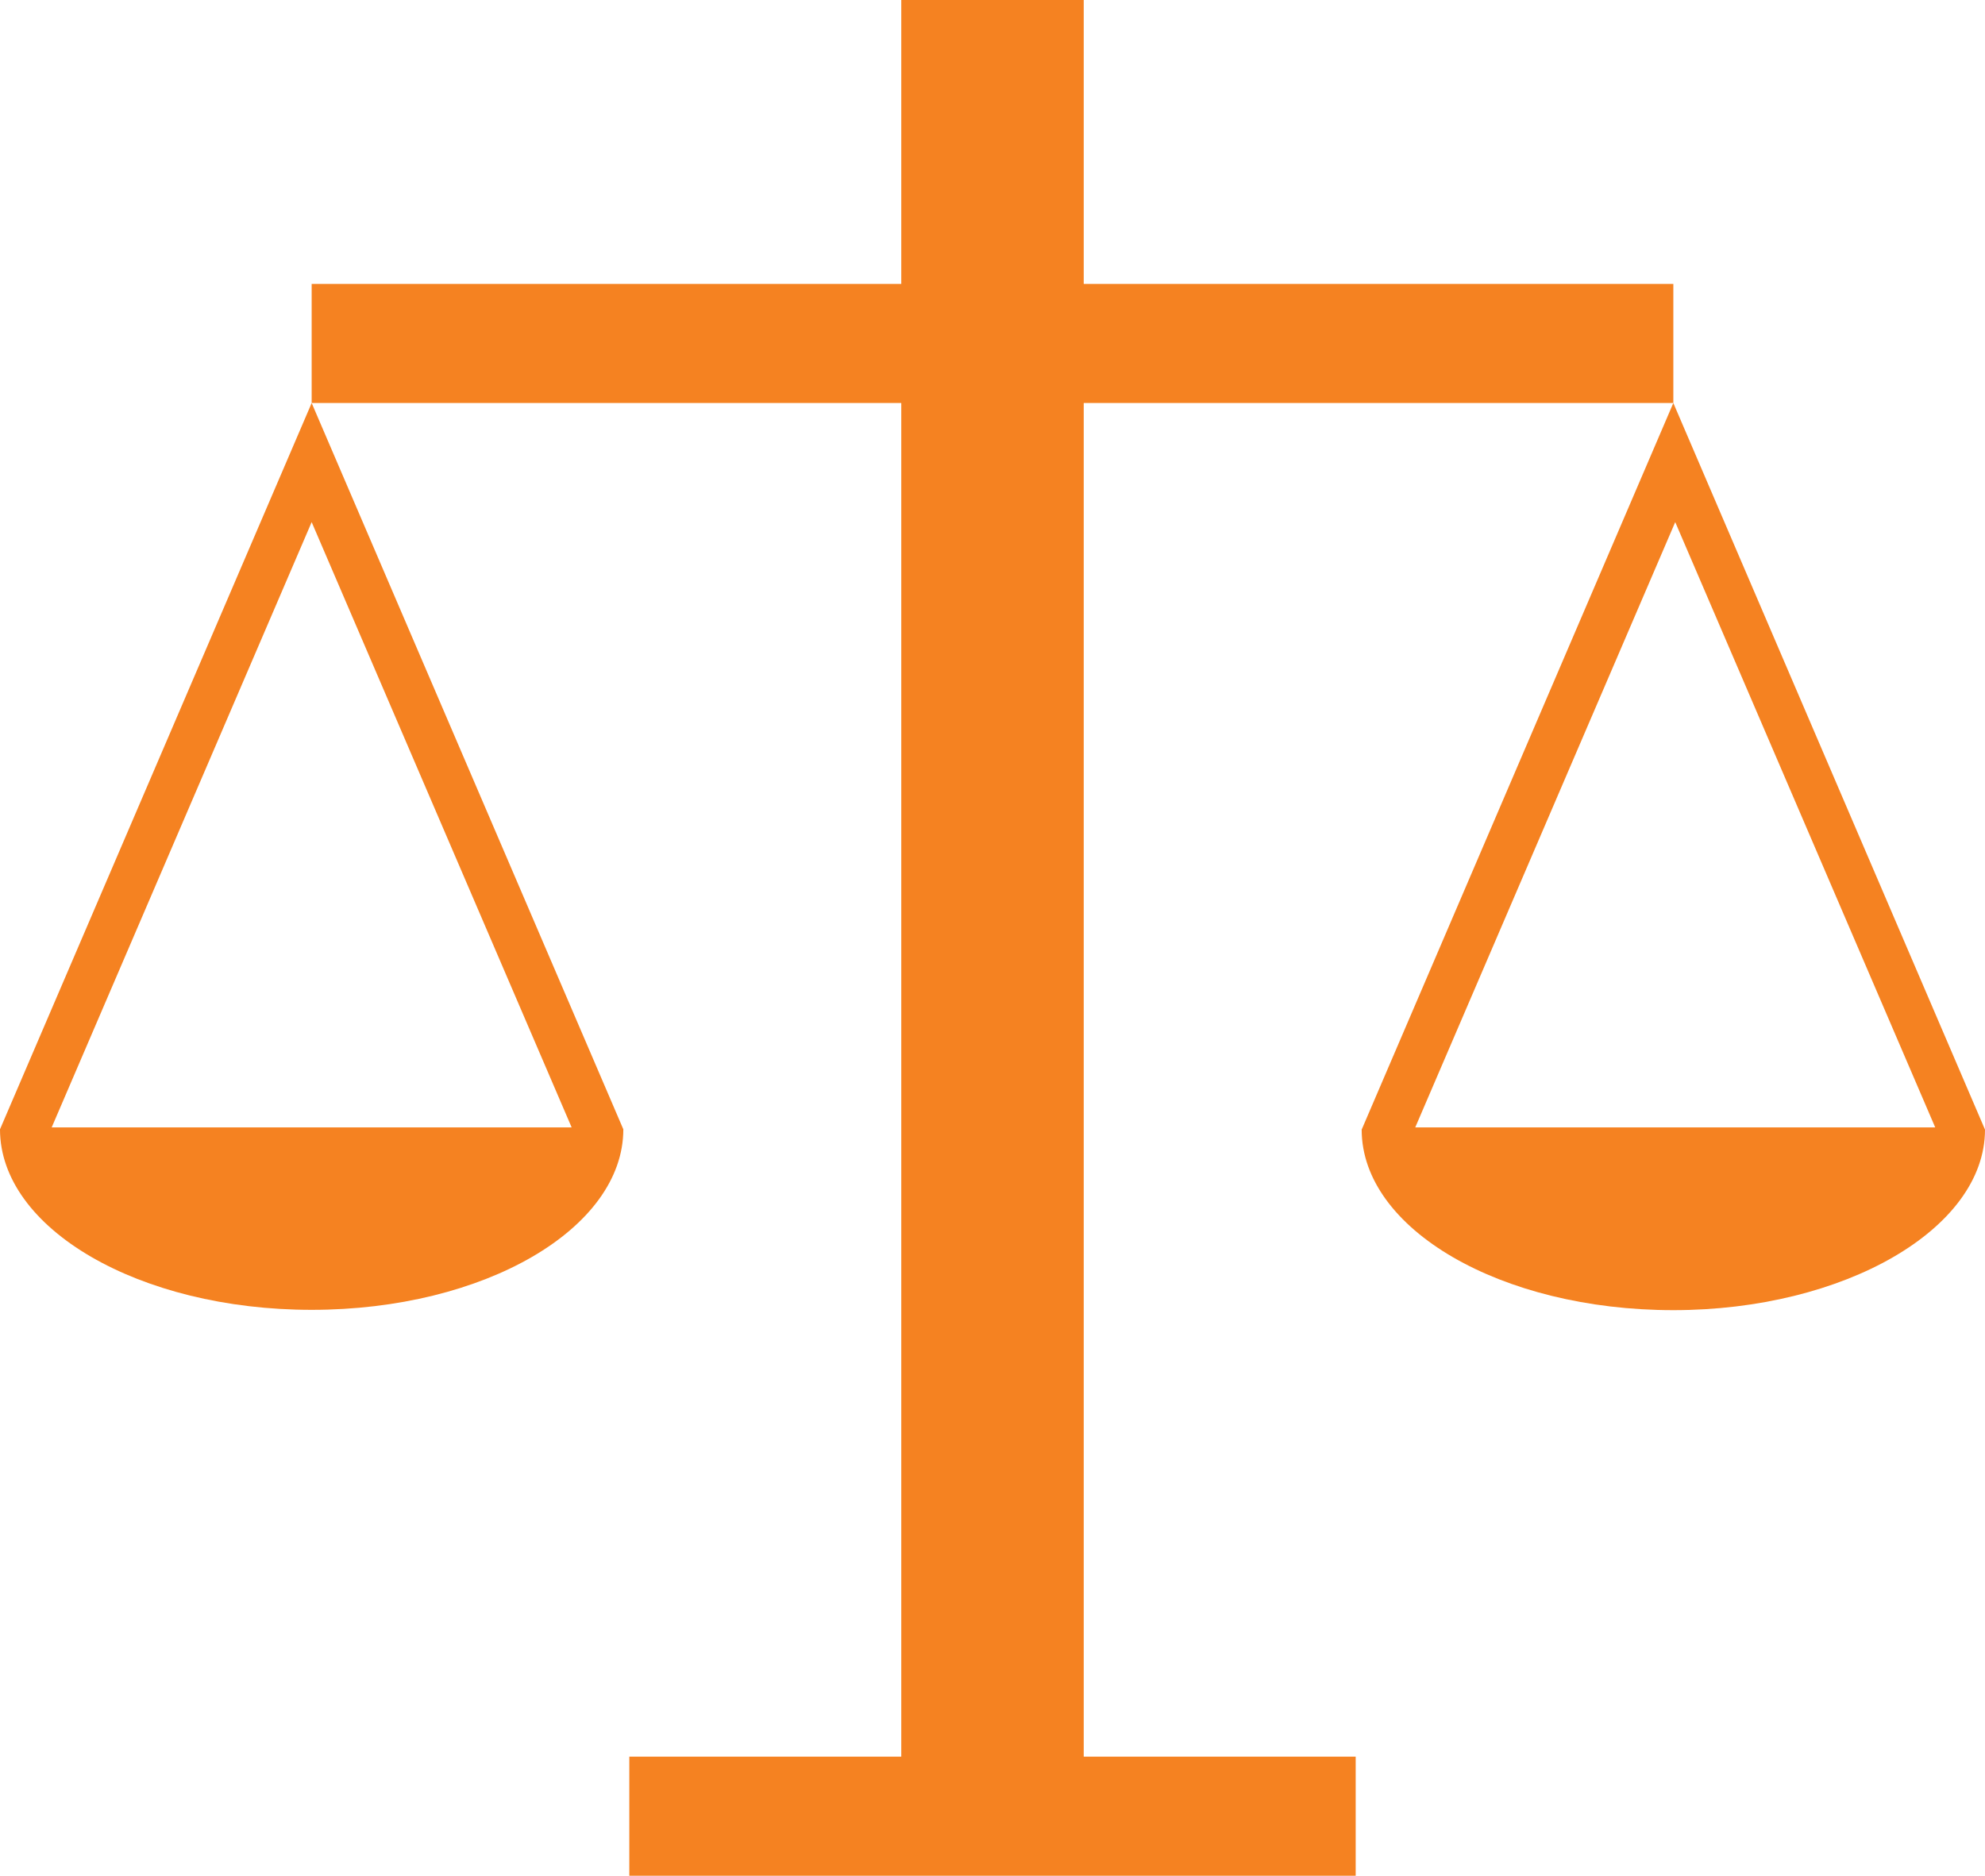 <?xml version="1.0" encoding="utf-8"?>
<!-- Generator: Adobe Illustrator 19.2.1, SVG Export Plug-In . SVG Version: 6.00 Build 0)  -->
<svg version="1.1" id="Layer_1" xmlns="http://www.w3.org/2000/svg" xmlns:xlink="http://www.w3.org/1999/xlink" x="0px" y="0px"
	 viewBox="0 0 629.9 595.3" enable-background="new 0 0 629.9 595.3" xml:space="preserve">
<polygon fill="#F58221" points="343.9,127.9 343.9,557.5 430.2,557.5 430.2,595.3 199.7,595.3 199.7,557.5 286,557.5 286,127.9 
	98.9,127.9 98.9,90.1 286,90.1 286,0 343.9,0 343.9,90.1 531,90.1 531,127.9 "/>
<path fill="#F58221" d="M98.9,127.9L0,358.4c0,31.5,44.1,57.3,98.9,57.3s98.9-25.8,98.9-57.3L98.9,127.9z M16.4,357.8l82.5-192.1
	l82.5,192.1H16.4z"/>
<path fill="#F58221" d="M531,127.9l-98.9,230.6c0,31.5,44.1,57.3,98.9,57.3c54.2,0,98.9-25.8,98.9-57.3L531,127.9z M449.1,357.8
	l82.5-192.1l82.5,192.1H449.1z"/>
</svg>
